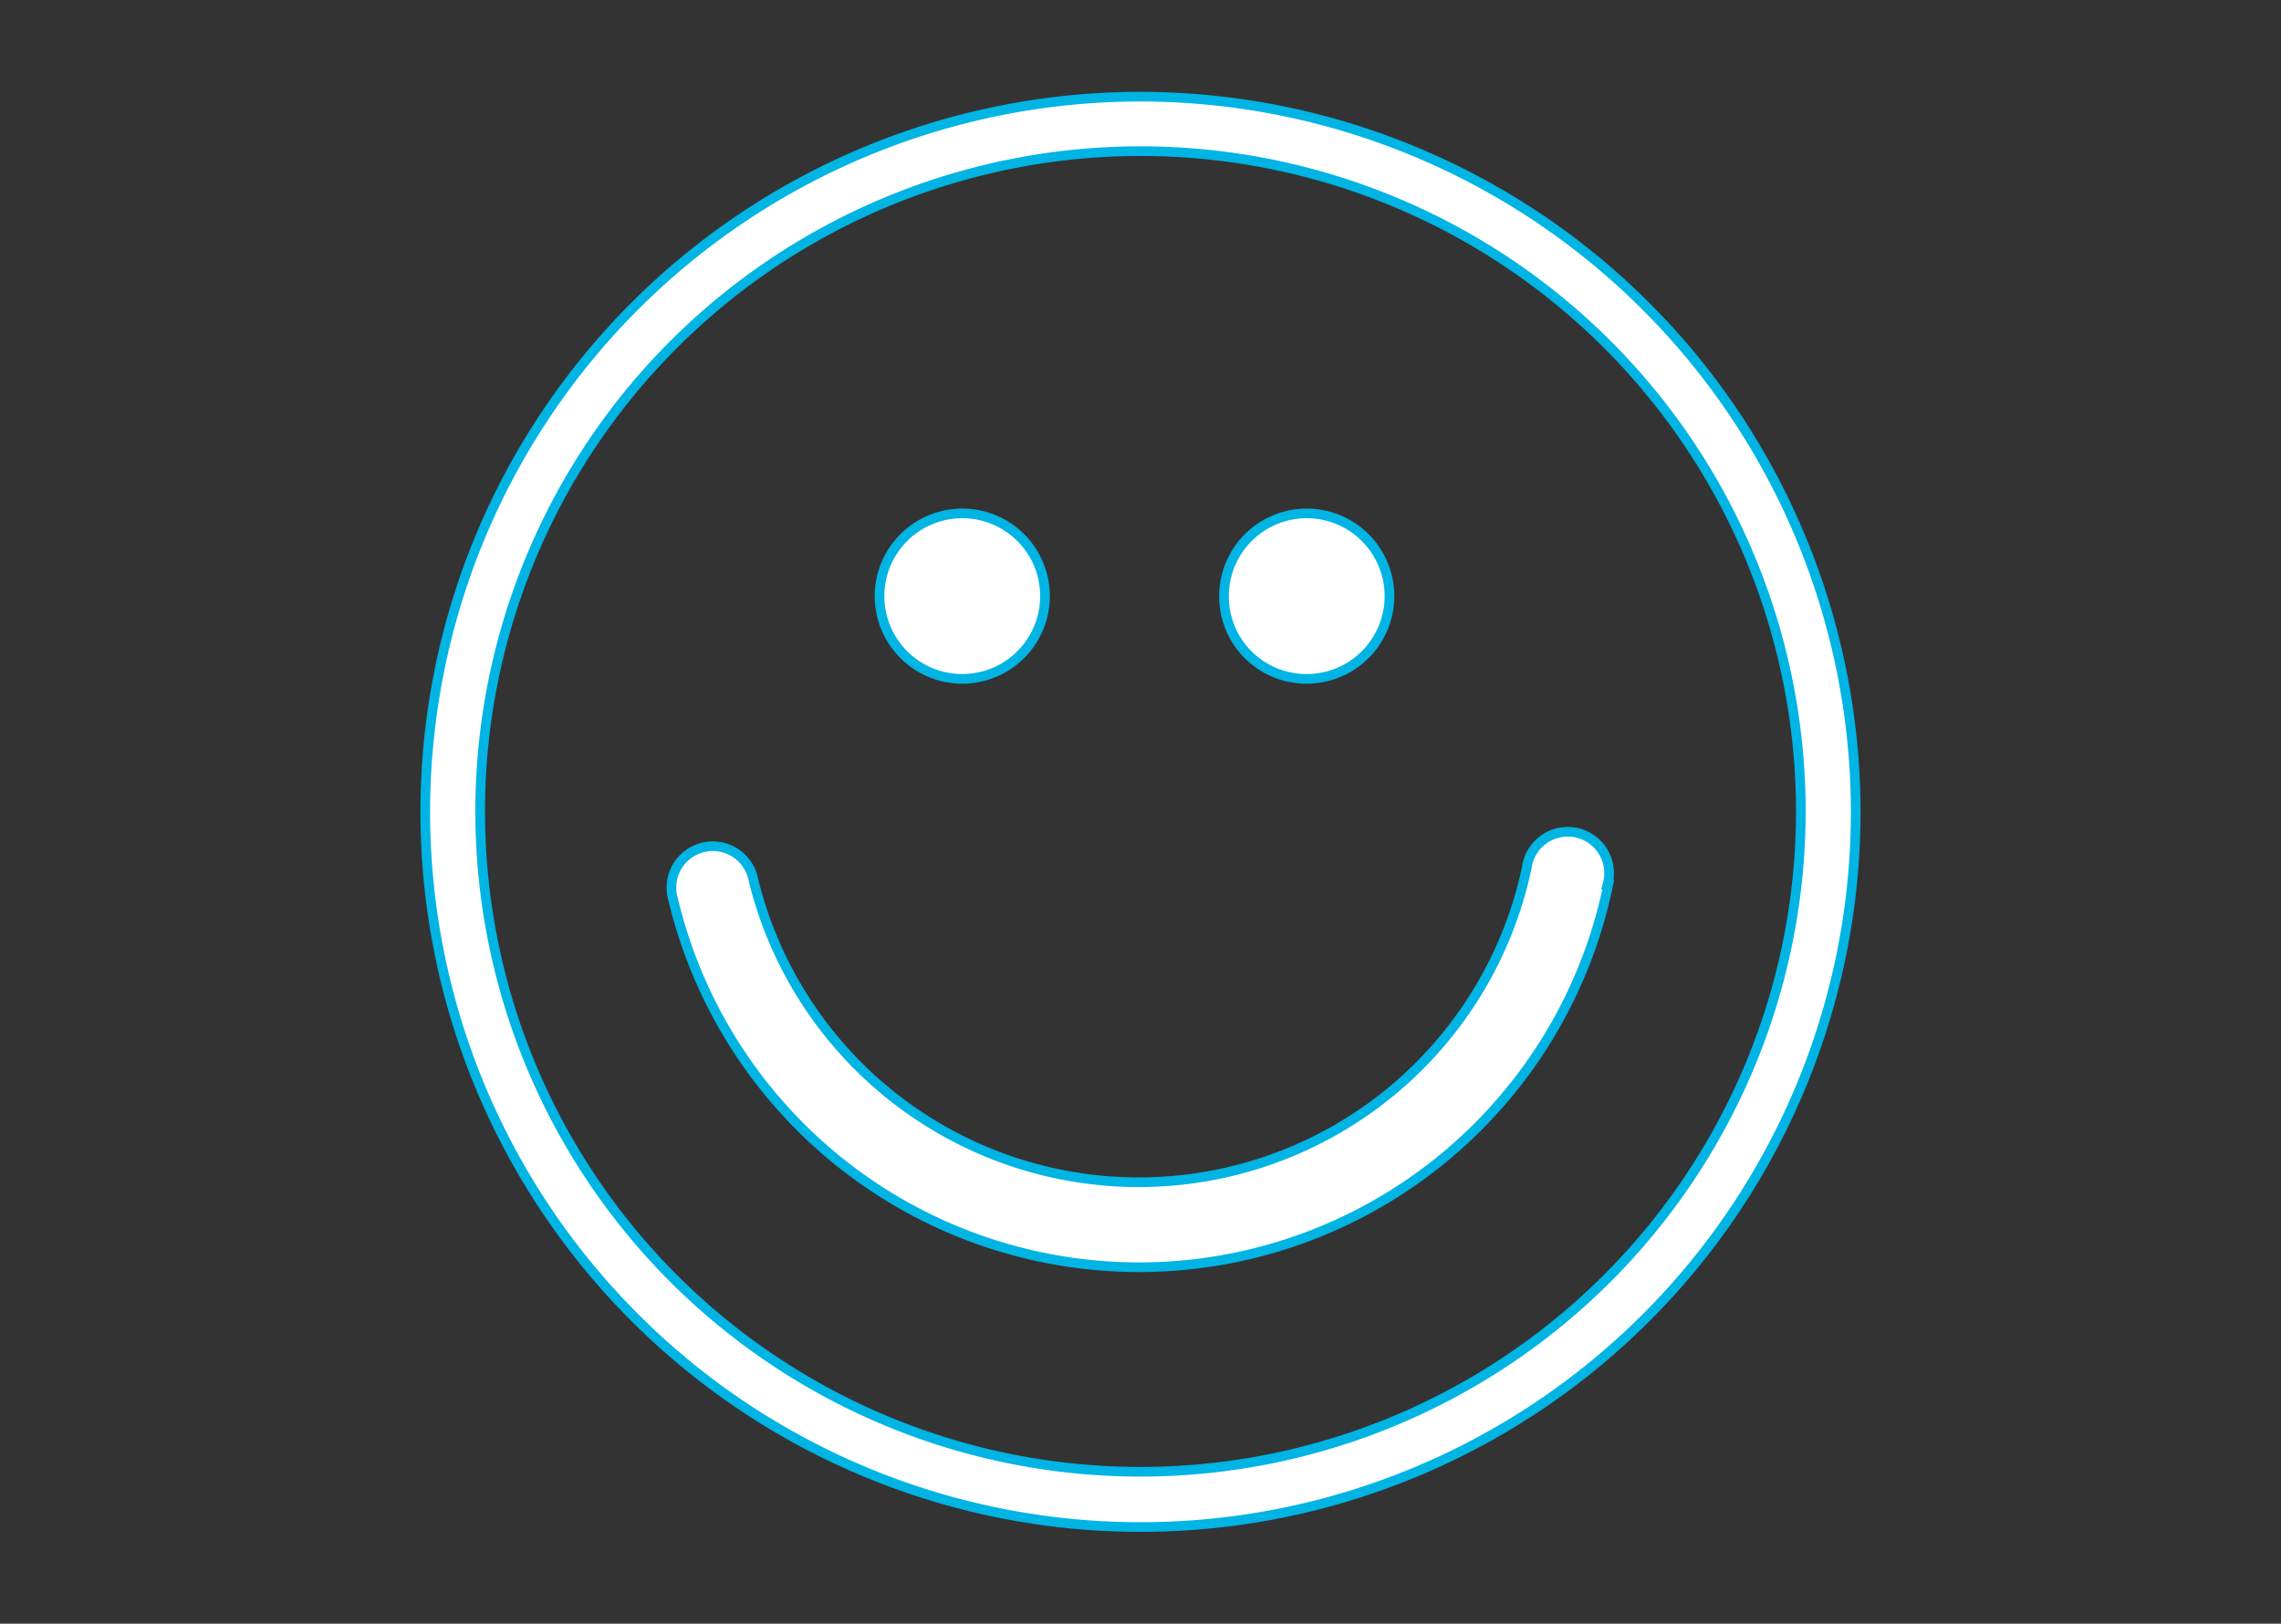 <svg id="Capa_1" data-name="Capa 1" xmlns="http://www.w3.org/2000/svg" viewBox="0 0 59 42"><rect x="0" y="0" width="59" height="42" fill="#333333" stroke="none"/><defs><style>.cls-1{fill:#fff;stroke:#00b4e4;stroke-miterlimit:10;stroke-width:0.25px;}</style></defs><title>Mesa de trabajo 7 copia 2</title><path class="cls-1" d="M29.5,2.5A18.5,18.5,0,1,0,48,21,18.52,18.52,0,0,0,29.5,2.5Zm0,35.57A17.08,17.08,0,1,1,46.58,21,17.09,17.09,0,0,1,29.5,38.07ZM41.6,22.88a12.39,12.39,0,0,1-24.19.38,1.07,1.07,0,1,1,2.08-.49,10.26,10.26,0,0,0,20-.32,1.07,1.07,0,1,1,2.09.43Zm-9.94-7.45a2.14,2.14,0,1,1,2.13,2.13,2.13,2.13,0,0,1-2.13-2.13Zm-8.91,0a2.14,2.14,0,1,1,2.14,2.13,2.14,2.14,0,0,1-2.14-2.13Zm0,0"/></svg>